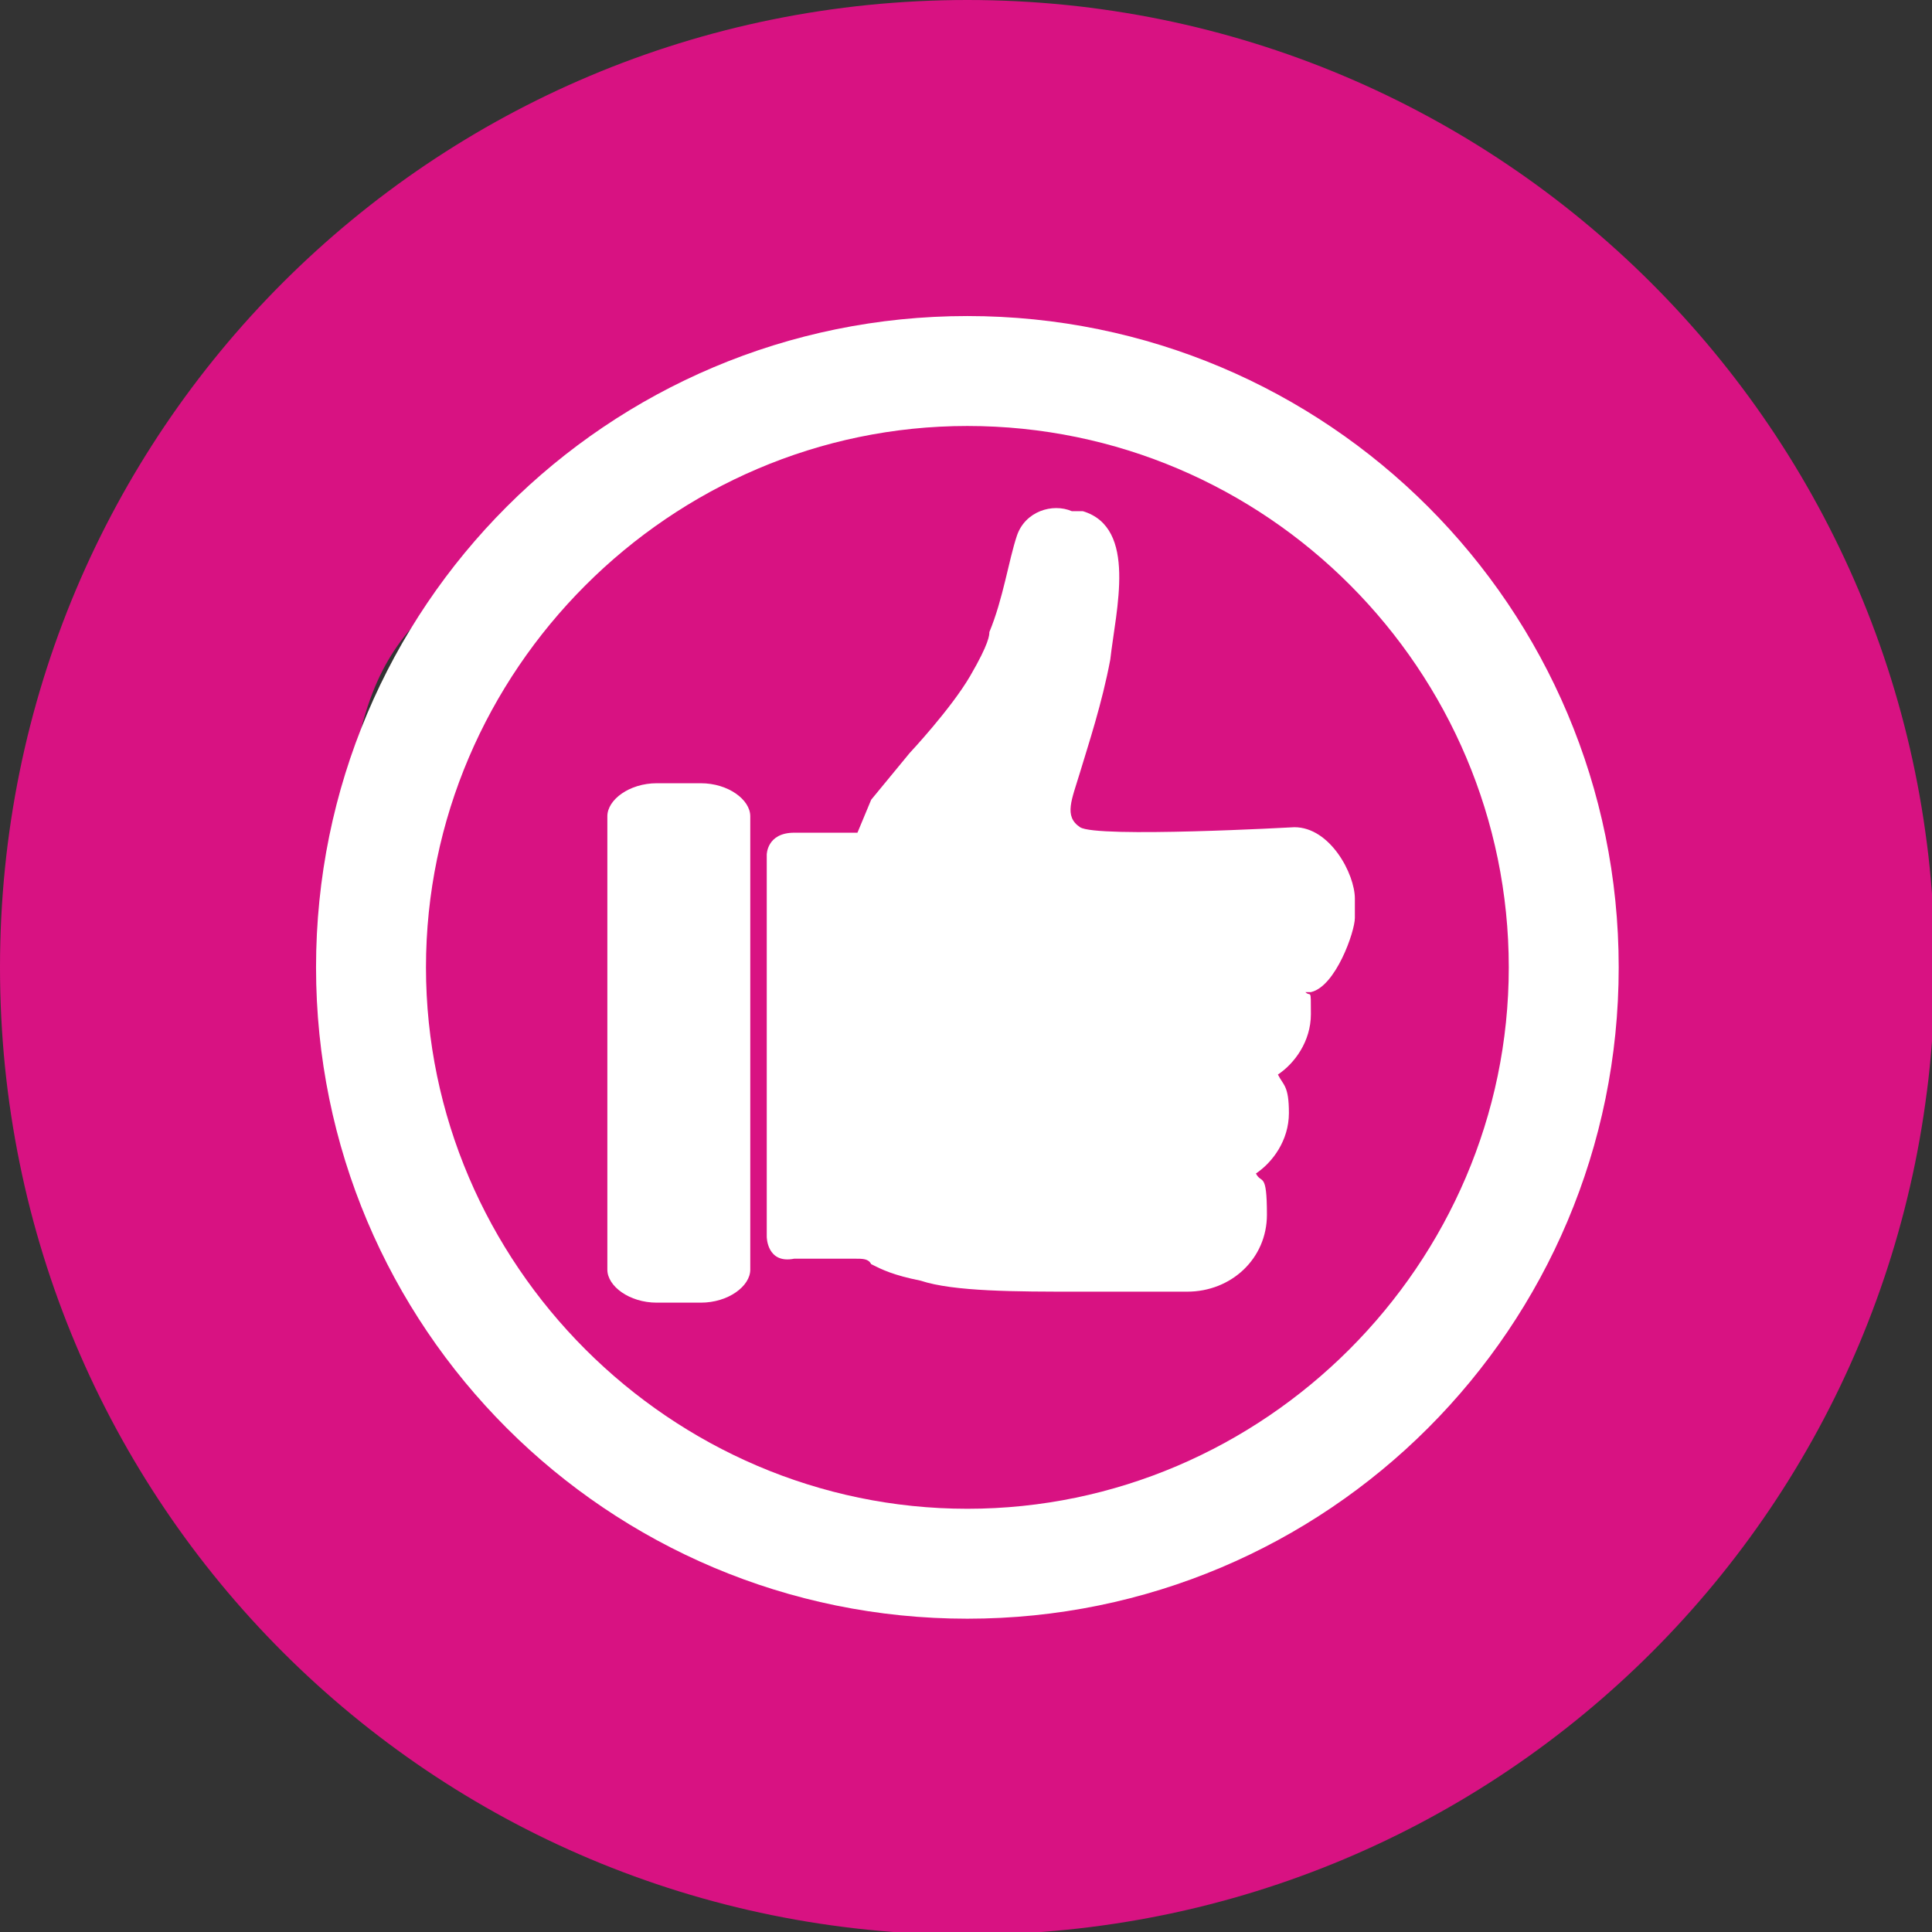 <?xml version="1.0" encoding="UTF-8"?>
<svg id="Laag_1" xmlns="http://www.w3.org/2000/svg" version="1.1" viewBox="0 0 70.3 70.3">
  <rect x="0" y="0" width="70.3" height="70.3" fill="#333333" stroke="none"/>
  <!-- Generator: Adobe Illustrator 29.0.1, SVG Export Plug-In . SVG Version: 2.1.0 Build 192)  -->
  <defs>
    <style>
      .st0, .st1 {
        fill: #fff;
      }

      .st1 {
        fill-rule: evenodd;
      }

      .st2 {
        fill: none;
      }

      .st3 {
        fill: #d81282;
      }
    </style>
  </defs>
  <g>
    <path class="st2" d="M31.4,29.9c0-.6-.2-1.1-.4-1.6-.6-1.1-1.8-1.9-3.2-1.9-2,0-3.6,1.6-3.6,3.6v10.5c0,2,1.6,3.6,3.6,3.6s3.6-1.6,3.6-3.6"/>
    <path class="st2" d="M31.9,41.7c0,.2,0,.7.5.7.5.2,1,.5,1.5.5h15c.5,0,1-.2,1.2-.5.5-.5.7-1,.7-1.5l2-10.5c-.2-.5-.2-.7-.5-1-.2-.5-.5-.7-1-.7h-9.1c-1,0-1.7-.7-1.7-1.6h0v-7.1c.2-1.5-.5-3.2-2-3.9-.2-.2-.7-.2-1-.2s-.2.2-.5.2c-.2.2-.5,1-.2,2.2,0,.4.2.8.2,1.2.8,5.4-1.9,7.2-3.9,8.8-.7.5-1.2,1-1.2,1.2"/>
    <path class="st3" d="M35.4,15.2c-5.4,0-10.4,2-14.2,5.8-8.3,8.1-8,21.3.6,29,7.5,6.8,19.2,6.8,26.7,0,8.6-7.7,8.8-21,.8-29-3.6-3.7-8.8-5.7-13.9-5.8Z"/>
    <path class="st3" d="M40.5,27.1v-1.7h0c0-.1,0,1.7,0,1.7h0Z"/>
    <path class="st3" d="M66.5,35.3c.2-1.4.4-2.8,1-4.2.6-1,.8-2.4.8-3.6-.4-1.2-1.2-2.2-2.2-3-1-1-2-2-2.6-3.2-.4-1.2-.8-2.6-.8-4s-.2-2.4-.8-3.4c-1-.8-2-1.4-3.4-1.6-1.4-.4-2.6-1-3.8-1.8-1-.8-1.8-2-2.4-3.2-.4-1.2-1.2-2-2.2-2.8-1.2-.2-2.4-.2-3.6,0-1.4.2-2.8.2-4.2,0-1.2-.4-2.4-1-3.6-1.8-1-.8-2.2-1.4-3.5-1.7-1.2.2-2.4.8-3.8,1.6-1,.8-2.2,1.4-3.6,1.8-1.4.2-2.8.2-4.2,0-1.2-.4-2.4-.4-3.6,0-1,.8-1.8,1.6-2.2,2.8-.6,1.2-1.4,2.2-2.4,3.2-1.2.8-2.4,1.4-3.8,1.8-1.2.2-2.2.8-3.2,1.6-.6,1-.8,2.2-.8,3.4s-.2,2.8-.8,4c-.6,1.2-1.6,2.4-2.6,3.2s-1.8,1.8-2.2,3c0,1.2.2,2.4.8,3.6.6,1.4,1,2.8,1,4.2-.2,1.4-.4,2.8-1,4.2-.6,1-.8,2.4-.8,3.6.6,1.2,1.2,2.2,3,3,1,1,2,2,2.5,3.3.4,1.2.8,2.6.8,4s.2,2.4.8,3.4c1,.8,2,1.4,3.2,1.6.6.2,1.2.4,1.8.6.6.2,1.2.6,1.8,1,1,.8,1.8,2,2.4,3.2.4,1.2,1.2,2,2.2,2.8,1.2.2,2.4.2,3.6,0,1.4-.2,2.8-.2,4.2,0,1.2.4,2.4,1,3.6,1.8,1,.8,2.2,1.4,3.6,1.6,1.4-.2,2.6-.8,3.6-1.6,1-.8,2.2-1.4,3.6-1.8,1.4-.2,2.8-.2,4.2,0,1.2.4,2.4.4,3.6,0,1-.8,1.8-1.6,2.2-2.8.6-1.2,1.4-2.2,2.4-3.2.6-.4,1.2-.8,1.8-1s1.2-.4,1.8-.6c1.2-.2,2.2-.8,3.2-1.6.6-1,.8-2.2.8-3.4s.2-2.8.8-4,1.6-2.4,2.6-3.2,1.8-1.8,2.2-3c0-1.2-.2-2.4-.8-3.6-.6-1.4-1-2.8-1-4.2ZM35.1,57.9c-12.6,0-22.7-10.1-22.7-22.7s2.4-11.8,6.6-16.2c4.3-4.1,10.1-6.5,16.1-6.5,12.6,0,22.7,10.2,22.7,22.7s-10.1,22.7-22.7,22.7Z"/>
  </g>
  <path class="st1" d="M49.3,32.7c0-.9-.9-2.6-2.2-2.6,0,0-7.2.4-7.8,0s-.3-1,0-2,.8-2.5,1.1-4.1c.2-1.8,1-4.8-1-5.4h-.4c-.7-.3-1.7,0-2,.9s-.5,2.3-1,3.5c0,.1,0,.4-.7,1.6s-2.2,2.8-2.2,2.8l-1.4,1.7-.5,1.2h-2.3c-1,0-1,.8-1,.8v13.9s0,1,1,.8h2.2c.3,0,.5,0,.6.2.4.2.8.4,1.8.6,1.2.4,3.5.4,5.7.4h4c1.6,0,2.9-1.2,2.9-2.8s-.2-1.1-.4-1.5c.6-.4,1.2-1.2,1.2-2.2s-.2-1-.4-1.4c.6-.4,1.2-1.2,1.2-2.2s0-.6-.2-.8h.2c.9-.2,1.6-2.2,1.6-2.7v-.8h0ZM27.3,29.7c0-.6-.8-1.2-1.8-1.2h-1.6c-1,0-1.8.6-1.8,1.2v16.5c0,.6.8,1.2,1.8,1.2h1.6c1,0,1.8-.6,1.8-1.2v-16.5Z"/>
  <path class="st0" d="M35.2,15.5c10.9,0,19.7,8.9,19.7,19.7s-8.9,19.7-19.7,19.7-19.7-8.9-19.7-19.7,8.9-19.7,19.7-19.7M35.2,11.5c-13.1,0-23.7,10.6-23.7,23.7s10.6,23.7,23.7,23.7,23.7-10.6,23.7-23.7-10.6-23.7-23.7-23.7h0Z"/>
  <path class="st3" d="M35.2,6c16.1,0,29.2,13.1,29.2,29.2s-13.1,29.2-29.2,29.2S6,51.3,6,35.2,19.1,6,35.2,6M35.2,0C15.7,0,0,15.7,0,35.2s15.7,35.2,35.2,35.2,35.2-15.7,35.2-35.2S54.6,0,35.2,0h0Z"/>
</svg>
